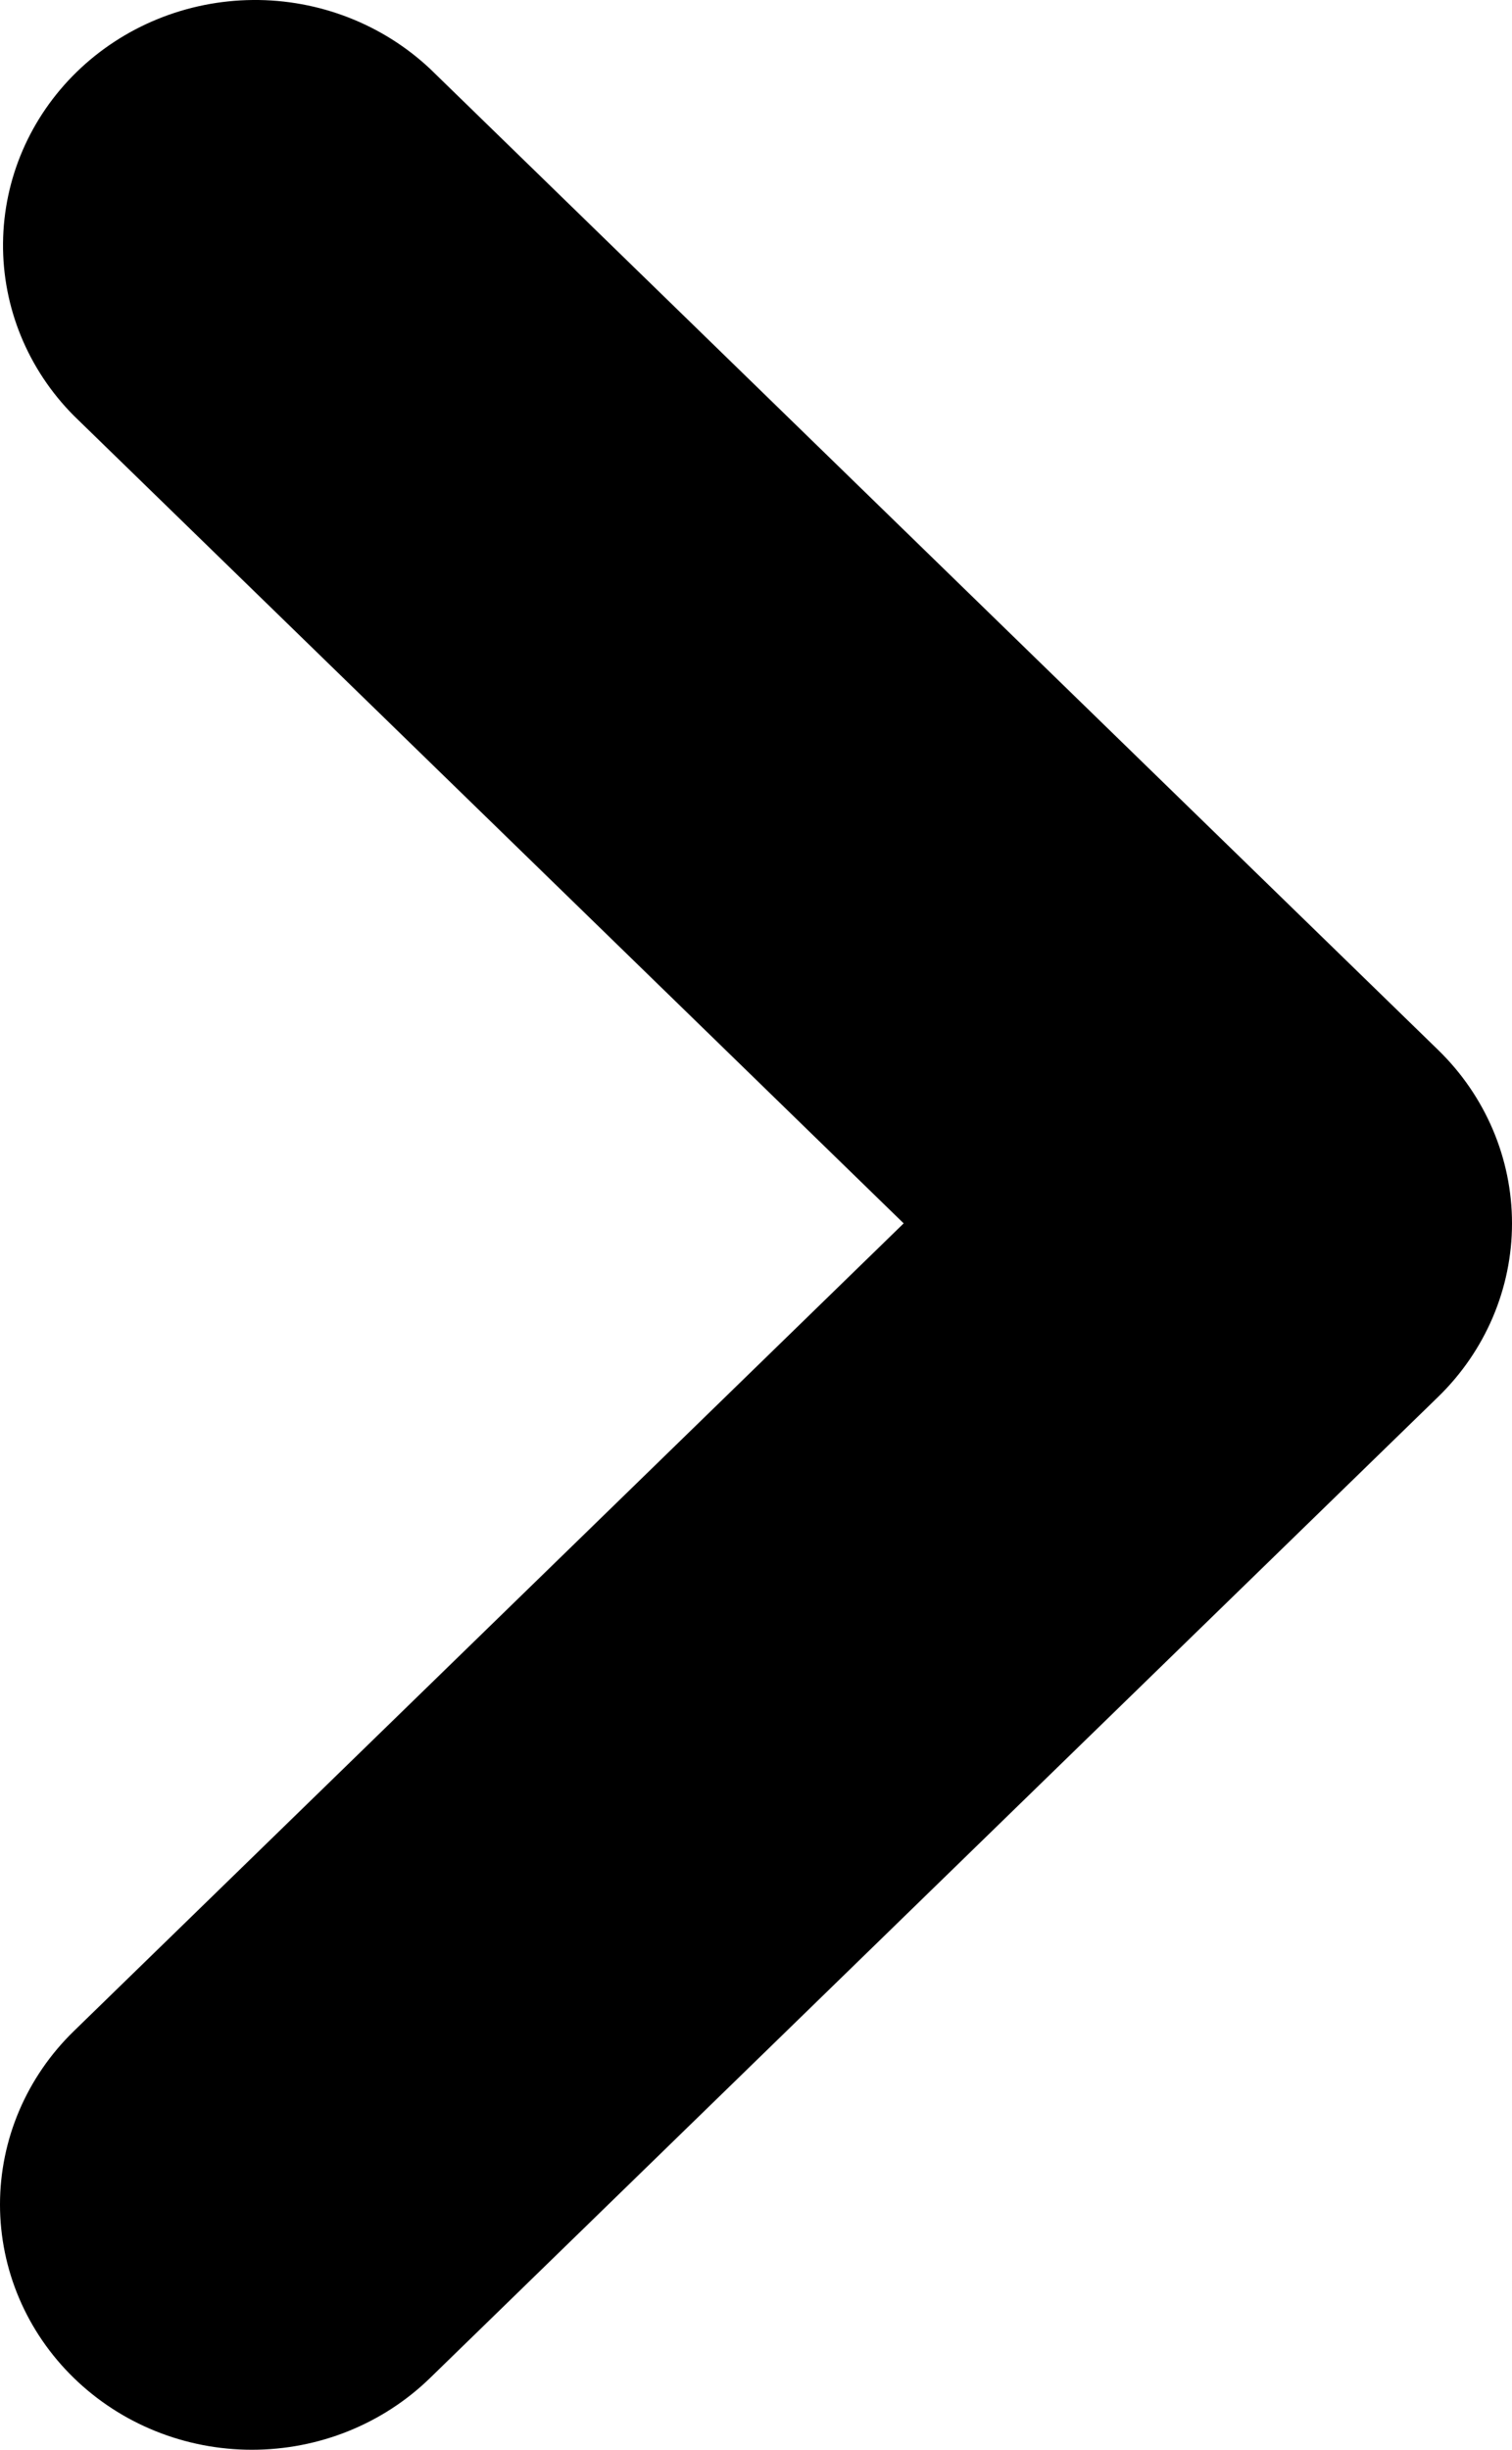 <svg width="21" height="34" viewBox="0 0 21 34" fill="none" xmlns="http://www.w3.org/2000/svg">
<path fill-rule="evenodd" clip-rule="evenodd" d="M1.025 33.003C0.369 32.365 0 31.499 0 30.596C0 29.694 0.369 28.828 1.025 28.19L12.551 16.979L1.025 5.769C0.387 5.127 0.034 4.267 0.042 3.375C0.05 2.482 0.418 1.628 1.067 0.997C1.716 0.366 2.594 0.008 3.512 0C4.43 -0.008 5.314 0.336 5.974 0.956L19.975 14.573C20.631 15.211 21 16.077 21 16.979C21 17.882 20.631 18.748 19.975 19.386L5.974 33.003C5.318 33.642 4.428 34 3.499 34C2.571 34 1.681 33.642 1.025 33.003Z" fill="black"/>
</svg>
